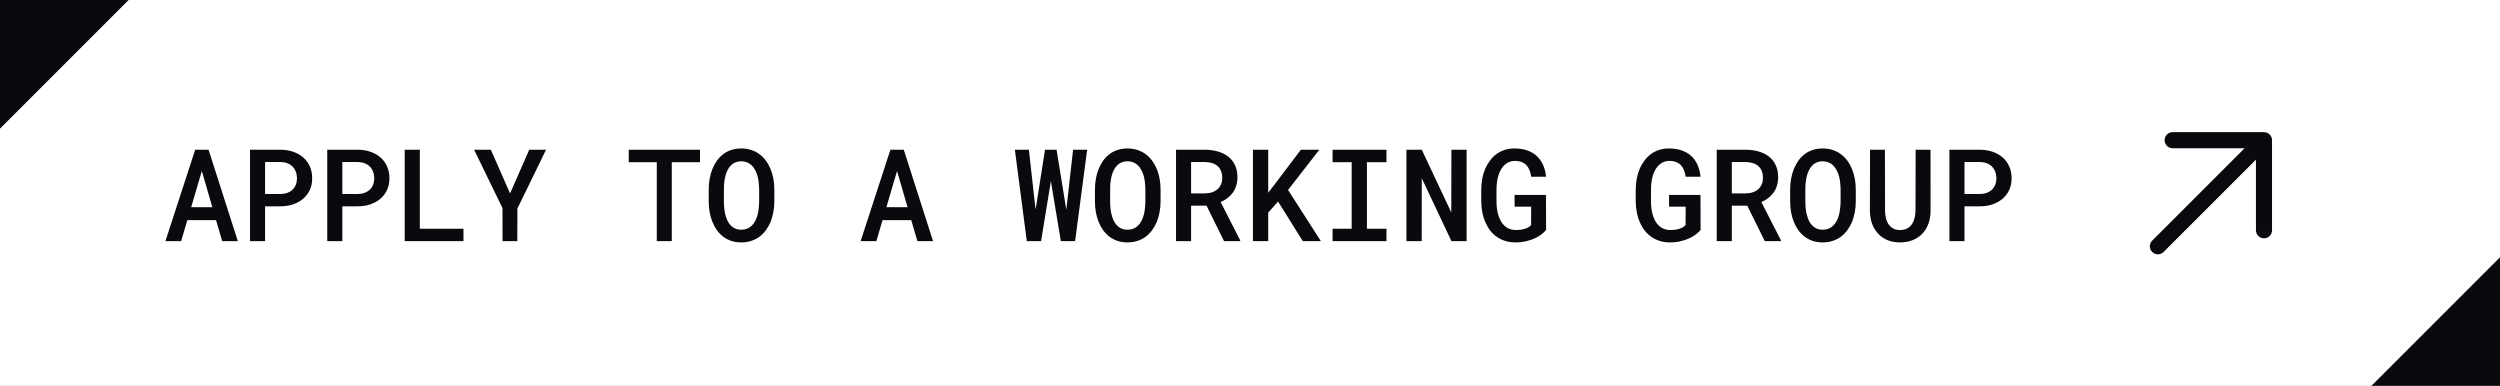<svg width="311" height="48" viewBox="0 0 311 48" fill="none" xmlns="http://www.w3.org/2000/svg">
<rect x="0" y="0" width="311" height="48" fill="#808080" stroke="none"/>
<g clip-path="url(#clip0_87_4439)">
<rect width="311" height="48" fill="white"/>
<path d="M26.875 27.383H23.305L22.531 30H20.578L24.281 18.625H25.945L29.586 30H27.641L26.875 27.383ZM23.781 25.773H26.414L25.109 21.273L23.781 25.773ZM32.977 25.664V30H31.102V18.625H34.906C35.479 18.63 36.005 18.716 36.484 18.883C36.969 19.049 37.385 19.287 37.734 19.594C38.083 19.901 38.354 20.273 38.547 20.711C38.74 21.148 38.836 21.641 38.836 22.188C38.836 22.713 38.74 23.19 38.547 23.617C38.354 24.039 38.083 24.401 37.734 24.703C37.385 25.01 36.969 25.247 36.484 25.414C36.005 25.581 35.479 25.664 34.906 25.664H32.977ZM32.977 24.133H34.906C35.224 24.128 35.508 24.078 35.758 23.984C36.013 23.885 36.229 23.75 36.406 23.578C36.583 23.406 36.716 23.203 36.805 22.969C36.898 22.734 36.945 22.479 36.945 22.203C36.945 21.901 36.898 21.628 36.805 21.383C36.716 21.133 36.583 20.917 36.406 20.734C36.229 20.552 36.013 20.412 35.758 20.312C35.508 20.213 35.224 20.162 34.906 20.156H32.977V24.133ZM42.586 25.664V30H40.711V18.625H44.516C45.089 18.63 45.615 18.716 46.094 18.883C46.578 19.049 46.995 19.287 47.344 19.594C47.693 19.901 47.964 20.273 48.156 20.711C48.349 21.148 48.445 21.641 48.445 22.188C48.445 22.713 48.349 23.19 48.156 23.617C47.964 24.039 47.693 24.401 47.344 24.703C46.995 25.01 46.578 25.247 46.094 25.414C45.615 25.581 45.089 25.664 44.516 25.664H42.586ZM42.586 24.133H44.516C44.833 24.128 45.117 24.078 45.367 23.984C45.622 23.885 45.839 23.75 46.016 23.578C46.193 23.406 46.325 23.203 46.414 22.969C46.508 22.734 46.555 22.479 46.555 22.203C46.555 21.901 46.508 21.628 46.414 21.383C46.325 21.133 46.193 20.917 46.016 20.734C45.839 20.552 45.622 20.412 45.367 20.312C45.117 20.213 44.833 20.162 44.516 20.156H42.586V24.133ZM52.227 28.453H57.656V30H50.344V18.625H52.227V28.453ZM63.453 24.062L65.836 18.625H67.93L64.367 25.938L64.352 30H62.516L62.508 25.883L58.977 18.625H61.062L63.453 24.062ZM87.078 20.18H83.57V30H81.703V20.18H78.219V18.625H87.078V20.18ZM96.328 25.07C96.328 25.529 96.287 25.971 96.203 26.398C96.125 26.826 96.01 27.229 95.859 27.609C95.698 27.99 95.497 28.341 95.258 28.664C95.018 28.982 94.742 29.255 94.43 29.484C94.128 29.693 93.792 29.857 93.422 29.977C93.057 30.096 92.656 30.156 92.219 30.156C91.766 30.156 91.349 30.094 90.969 29.969C90.594 29.838 90.258 29.662 89.961 29.438C89.659 29.208 89.393 28.932 89.164 28.609C88.94 28.287 88.753 27.932 88.602 27.547C88.456 27.177 88.346 26.784 88.273 26.367C88.201 25.945 88.164 25.513 88.164 25.07V23.57C88.164 23.107 88.203 22.659 88.281 22.227C88.359 21.794 88.477 21.385 88.633 21C88.784 20.63 88.969 20.292 89.188 19.984C89.412 19.672 89.674 19.401 89.977 19.172C90.268 18.948 90.599 18.776 90.969 18.656C91.344 18.531 91.755 18.469 92.203 18.469C92.656 18.469 93.073 18.531 93.453 18.656C93.833 18.781 94.174 18.956 94.477 19.18C94.779 19.404 95.042 19.667 95.266 19.969C95.49 20.271 95.677 20.602 95.828 20.961C95.995 21.346 96.12 21.76 96.203 22.203C96.287 22.641 96.328 23.096 96.328 23.57V25.07ZM94.438 23.555C94.432 23.268 94.414 22.987 94.383 22.711C94.357 22.435 94.31 22.172 94.242 21.922C94.164 21.635 94.06 21.375 93.93 21.141C93.805 20.901 93.651 20.698 93.469 20.531C93.307 20.385 93.122 20.271 92.914 20.188C92.706 20.104 92.469 20.062 92.203 20.062C91.948 20.062 91.719 20.104 91.516 20.188C91.312 20.266 91.135 20.375 90.984 20.516C90.802 20.688 90.648 20.893 90.523 21.133C90.398 21.367 90.302 21.63 90.234 21.922C90.172 22.172 90.125 22.438 90.094 22.719C90.068 22.995 90.055 23.273 90.055 23.555V25.07C90.055 25.346 90.068 25.62 90.094 25.891C90.12 26.162 90.164 26.422 90.227 26.672C90.294 26.953 90.385 27.216 90.5 27.461C90.62 27.701 90.763 27.904 90.93 28.07C91.091 28.227 91.276 28.352 91.484 28.445C91.698 28.534 91.943 28.578 92.219 28.578C92.484 28.578 92.724 28.534 92.938 28.445C93.156 28.357 93.344 28.237 93.5 28.086C93.682 27.914 93.833 27.711 93.953 27.477C94.078 27.237 94.177 26.974 94.25 26.688C94.312 26.438 94.357 26.177 94.383 25.906C94.414 25.63 94.432 25.352 94.438 25.07V23.555ZM113.359 27.383H109.789L109.016 30H107.062L110.766 18.625H112.43L116.07 30H114.125L113.359 27.383ZM110.266 25.773H112.898L111.594 21.273L110.266 25.773ZM127.734 30L126.25 18.625H127.992L128.773 25.609L128.828 26.055L128.906 25.586L130 18.625H131.438L132.57 25.617L132.648 26.086L132.703 25.609L133.492 18.625H135.242L133.742 30H131.969L130.812 23.039L130.734 22.5L130.648 23.039L129.508 30H127.734ZM144.375 25.07C144.375 25.529 144.333 25.971 144.25 26.398C144.172 26.826 144.057 27.229 143.906 27.609C143.745 27.99 143.544 28.341 143.305 28.664C143.065 28.982 142.789 29.255 142.477 29.484C142.174 29.693 141.839 29.857 141.469 29.977C141.104 30.096 140.703 30.156 140.266 30.156C139.812 30.156 139.396 30.094 139.016 29.969C138.641 29.838 138.305 29.662 138.008 29.438C137.706 29.208 137.44 28.932 137.211 28.609C136.987 28.287 136.799 27.932 136.648 27.547C136.503 27.177 136.393 26.784 136.32 26.367C136.247 25.945 136.211 25.513 136.211 25.07V23.57C136.211 23.107 136.25 22.659 136.328 22.227C136.406 21.794 136.523 21.385 136.68 21C136.831 20.63 137.016 20.292 137.234 19.984C137.458 19.672 137.721 19.401 138.023 19.172C138.315 18.948 138.646 18.776 139.016 18.656C139.391 18.531 139.802 18.469 140.25 18.469C140.703 18.469 141.12 18.531 141.5 18.656C141.88 18.781 142.221 18.956 142.523 19.18C142.826 19.404 143.089 19.667 143.312 19.969C143.536 20.271 143.724 20.602 143.875 20.961C144.042 21.346 144.167 21.76 144.25 22.203C144.333 22.641 144.375 23.096 144.375 23.57V25.07ZM142.484 23.555C142.479 23.268 142.461 22.987 142.43 22.711C142.404 22.435 142.357 22.172 142.289 21.922C142.211 21.635 142.107 21.375 141.977 21.141C141.852 20.901 141.698 20.698 141.516 20.531C141.354 20.385 141.169 20.271 140.961 20.188C140.753 20.104 140.516 20.062 140.25 20.062C139.995 20.062 139.766 20.104 139.562 20.188C139.359 20.266 139.182 20.375 139.031 20.516C138.849 20.688 138.695 20.893 138.57 21.133C138.445 21.367 138.349 21.63 138.281 21.922C138.219 22.172 138.172 22.438 138.141 22.719C138.115 22.995 138.102 23.273 138.102 23.555V25.07C138.102 25.346 138.115 25.62 138.141 25.891C138.167 26.162 138.211 26.422 138.273 26.672C138.341 26.953 138.432 27.216 138.547 27.461C138.667 27.701 138.81 27.904 138.977 28.07C139.138 28.227 139.323 28.352 139.531 28.445C139.745 28.534 139.99 28.578 140.266 28.578C140.531 28.578 140.771 28.534 140.984 28.445C141.203 28.357 141.391 28.237 141.547 28.086C141.729 27.914 141.88 27.711 142 27.477C142.125 27.237 142.224 26.974 142.297 26.688C142.359 26.438 142.404 26.177 142.43 25.906C142.461 25.63 142.479 25.352 142.484 25.07V23.555ZM150.094 25.586H148.172V30H146.297V18.625H149.906C150.495 18.63 151.036 18.706 151.531 18.852C152.026 18.997 152.453 19.211 152.812 19.492C153.167 19.779 153.443 20.135 153.641 20.562C153.839 20.984 153.938 21.479 153.938 22.047C153.938 22.438 153.885 22.792 153.781 23.109C153.682 23.427 153.542 23.713 153.359 23.969C153.177 24.224 152.958 24.448 152.703 24.641C152.448 24.833 152.164 25 151.852 25.141L154.281 29.898V30H152.273L150.094 25.586ZM148.172 24.055H149.93C150.263 24.049 150.562 24 150.828 23.906C151.099 23.807 151.328 23.667 151.516 23.484C151.682 23.328 151.812 23.135 151.906 22.906C152 22.677 152.047 22.417 152.047 22.125C152.047 21.797 151.995 21.51 151.891 21.266C151.792 21.016 151.643 20.807 151.445 20.641C151.263 20.484 151.042 20.367 150.781 20.289C150.521 20.206 150.229 20.162 149.906 20.156H148.172V24.055ZM158.992 25.07L157.766 26.445V30H155.867V18.625H157.766V23.977L158.828 22.594L161.828 18.625H164.125L160.234 23.633L164.32 30H162.07L158.992 25.07ZM165.773 18.625H172.477V20.18H170.047V28.453H172.477V30H165.773V28.453H168.148V20.18H165.773V18.625ZM182.445 30H180.562L176.867 22.172L176.859 30H174.961V18.625H176.867L180.539 26.422L180.555 18.625H182.445V30ZM192.336 28.602C192.18 28.789 191.99 28.971 191.766 29.148C191.542 29.32 191.289 29.474 191.008 29.609C190.654 29.781 190.268 29.914 189.852 30.008C189.435 30.107 188.99 30.156 188.516 30.156C188.078 30.156 187.669 30.099 187.289 29.984C186.909 29.87 186.565 29.708 186.258 29.5C185.951 29.292 185.674 29.039 185.43 28.742C185.19 28.445 184.99 28.115 184.828 27.75C184.646 27.37 184.508 26.951 184.414 26.492C184.32 26.034 184.271 25.552 184.266 25.047V23.594C184.271 23.104 184.315 22.635 184.398 22.188C184.487 21.74 184.615 21.326 184.781 20.945C184.943 20.586 185.135 20.258 185.359 19.961C185.583 19.664 185.839 19.406 186.125 19.188C186.438 18.958 186.781 18.781 187.156 18.656C187.536 18.531 187.948 18.469 188.391 18.469C188.99 18.469 189.521 18.549 189.984 18.711C190.448 18.872 190.844 19.104 191.172 19.406C191.505 19.713 191.768 20.086 191.961 20.523C192.154 20.956 192.276 21.443 192.328 21.984H190.484C190.438 21.688 190.367 21.419 190.273 21.18C190.18 20.935 190.055 20.729 189.898 20.562C189.732 20.385 189.526 20.25 189.281 20.156C189.042 20.062 188.758 20.016 188.43 20.016C188.19 20.016 187.969 20.057 187.766 20.141C187.562 20.219 187.38 20.328 187.219 20.469C187.031 20.63 186.867 20.831 186.727 21.07C186.591 21.305 186.479 21.568 186.391 21.859C186.312 22.115 186.255 22.388 186.219 22.68C186.182 22.971 186.164 23.271 186.164 23.578V25.047C186.164 25.406 186.188 25.747 186.234 26.07C186.286 26.393 186.362 26.693 186.461 26.969C186.539 27.177 186.63 27.372 186.734 27.555C186.844 27.737 186.971 27.898 187.117 28.039C187.299 28.221 187.51 28.362 187.75 28.461C187.995 28.56 188.271 28.612 188.578 28.617C188.76 28.617 188.945 28.607 189.133 28.586C189.32 28.56 189.5 28.521 189.672 28.469C189.839 28.417 189.992 28.352 190.133 28.273C190.273 28.19 190.385 28.094 190.469 27.984L190.477 25.711H188.414V24.25H192.32L192.336 28.602ZM211.555 28.602C211.398 28.789 211.208 28.971 210.984 29.148C210.76 29.32 210.508 29.474 210.227 29.609C209.872 29.781 209.487 29.914 209.07 30.008C208.654 30.107 208.208 30.156 207.734 30.156C207.297 30.156 206.888 30.099 206.508 29.984C206.128 29.87 205.784 29.708 205.477 29.5C205.169 29.292 204.893 29.039 204.648 28.742C204.409 28.445 204.208 28.115 204.047 27.75C203.865 27.37 203.727 26.951 203.633 26.492C203.539 26.034 203.49 25.552 203.484 25.047V23.594C203.49 23.104 203.534 22.635 203.617 22.188C203.706 21.74 203.833 21.326 204 20.945C204.161 20.586 204.354 20.258 204.578 19.961C204.802 19.664 205.057 19.406 205.344 19.188C205.656 18.958 206 18.781 206.375 18.656C206.755 18.531 207.167 18.469 207.609 18.469C208.208 18.469 208.74 18.549 209.203 18.711C209.667 18.872 210.062 19.104 210.391 19.406C210.724 19.713 210.987 20.086 211.18 20.523C211.372 20.956 211.495 21.443 211.547 21.984H209.703C209.656 21.688 209.586 21.419 209.492 21.18C209.398 20.935 209.273 20.729 209.117 20.562C208.951 20.385 208.745 20.25 208.5 20.156C208.26 20.062 207.977 20.016 207.648 20.016C207.409 20.016 207.188 20.057 206.984 20.141C206.781 20.219 206.599 20.328 206.438 20.469C206.25 20.63 206.086 20.831 205.945 21.07C205.81 21.305 205.698 21.568 205.609 21.859C205.531 22.115 205.474 22.388 205.438 22.68C205.401 22.971 205.383 23.271 205.383 23.578V25.047C205.383 25.406 205.406 25.747 205.453 26.07C205.505 26.393 205.581 26.693 205.68 26.969C205.758 27.177 205.849 27.372 205.953 27.555C206.062 27.737 206.19 27.898 206.336 28.039C206.518 28.221 206.729 28.362 206.969 28.461C207.214 28.56 207.49 28.612 207.797 28.617C207.979 28.617 208.164 28.607 208.352 28.586C208.539 28.56 208.719 28.521 208.891 28.469C209.057 28.417 209.211 28.352 209.352 28.273C209.492 28.19 209.604 28.094 209.688 27.984L209.695 25.711H207.633V24.25H211.539L211.555 28.602ZM217.359 25.586H215.438V30H213.562V18.625H217.172C217.76 18.63 218.302 18.706 218.797 18.852C219.292 18.997 219.719 19.211 220.078 19.492C220.432 19.779 220.708 20.135 220.906 20.562C221.104 20.984 221.203 21.479 221.203 22.047C221.203 22.438 221.151 22.792 221.047 23.109C220.948 23.427 220.807 23.713 220.625 23.969C220.443 24.224 220.224 24.448 219.969 24.641C219.714 24.833 219.43 25 219.117 25.141L221.547 29.898V30H219.539L217.359 25.586ZM215.438 24.055H217.195C217.529 24.049 217.828 24 218.094 23.906C218.365 23.807 218.594 23.667 218.781 23.484C218.948 23.328 219.078 23.135 219.172 22.906C219.266 22.677 219.312 22.417 219.312 22.125C219.312 21.797 219.26 21.51 219.156 21.266C219.057 21.016 218.909 20.807 218.711 20.641C218.529 20.484 218.307 20.367 218.047 20.289C217.786 20.206 217.495 20.162 217.172 20.156H215.438V24.055ZM230.859 25.07C230.859 25.529 230.818 25.971 230.734 26.398C230.656 26.826 230.542 27.229 230.391 27.609C230.229 27.99 230.029 28.341 229.789 28.664C229.549 28.982 229.273 29.255 228.961 29.484C228.659 29.693 228.323 29.857 227.953 29.977C227.589 30.096 227.188 30.156 226.75 30.156C226.297 30.156 225.88 30.094 225.5 29.969C225.125 29.838 224.789 29.662 224.492 29.438C224.19 29.208 223.924 28.932 223.695 28.609C223.471 28.287 223.284 27.932 223.133 27.547C222.987 27.177 222.878 26.784 222.805 26.367C222.732 25.945 222.695 25.513 222.695 25.07V23.57C222.695 23.107 222.734 22.659 222.812 22.227C222.891 21.794 223.008 21.385 223.164 21C223.315 20.63 223.5 20.292 223.719 19.984C223.943 19.672 224.206 19.401 224.508 19.172C224.799 18.948 225.13 18.776 225.5 18.656C225.875 18.531 226.286 18.469 226.734 18.469C227.188 18.469 227.604 18.531 227.984 18.656C228.365 18.781 228.706 18.956 229.008 19.18C229.31 19.404 229.573 19.667 229.797 19.969C230.021 20.271 230.208 20.602 230.359 20.961C230.526 21.346 230.651 21.76 230.734 22.203C230.818 22.641 230.859 23.096 230.859 23.57V25.07ZM228.969 23.555C228.964 23.268 228.945 22.987 228.914 22.711C228.888 22.435 228.841 22.172 228.773 21.922C228.695 21.635 228.591 21.375 228.461 21.141C228.336 20.901 228.182 20.698 228 20.531C227.839 20.385 227.654 20.271 227.445 20.188C227.237 20.104 227 20.062 226.734 20.062C226.479 20.062 226.25 20.104 226.047 20.188C225.844 20.266 225.667 20.375 225.516 20.516C225.333 20.688 225.18 20.893 225.055 21.133C224.93 21.367 224.833 21.63 224.766 21.922C224.703 22.172 224.656 22.438 224.625 22.719C224.599 22.995 224.586 23.273 224.586 23.555V25.07C224.586 25.346 224.599 25.62 224.625 25.891C224.651 26.162 224.695 26.422 224.758 26.672C224.826 26.953 224.917 27.216 225.031 27.461C225.151 27.701 225.294 27.904 225.461 28.07C225.622 28.227 225.807 28.352 226.016 28.445C226.229 28.534 226.474 28.578 226.75 28.578C227.016 28.578 227.255 28.534 227.469 28.445C227.688 28.357 227.875 28.237 228.031 28.086C228.214 27.914 228.365 27.711 228.484 27.477C228.609 27.237 228.708 26.974 228.781 26.688C228.844 26.438 228.888 26.177 228.914 25.906C228.945 25.63 228.964 25.352 228.969 25.07V23.555ZM240.156 18.625L240.164 26.234C240.164 26.823 240.073 27.359 239.891 27.844C239.714 28.323 239.461 28.734 239.133 29.078C238.799 29.422 238.398 29.688 237.93 29.875C237.466 30.062 236.945 30.156 236.367 30.156C235.799 30.156 235.286 30.065 234.828 29.883C234.37 29.695 233.979 29.43 233.656 29.086C233.328 28.742 233.073 28.328 232.891 27.844C232.714 27.359 232.622 26.823 232.617 26.234L232.633 18.625H234.484L234.5 26.234C234.505 26.594 234.549 26.924 234.633 27.227C234.716 27.523 234.839 27.776 235 27.984C235.156 28.182 235.346 28.338 235.57 28.453C235.799 28.562 236.065 28.617 236.367 28.617C236.674 28.617 236.945 28.562 237.18 28.453C237.419 28.338 237.62 28.177 237.781 27.969C237.943 27.755 238.065 27.503 238.148 27.211C238.232 26.914 238.279 26.588 238.289 26.234L238.305 18.625H240.156ZM244.383 25.664V30H242.508V18.625H246.312C246.885 18.63 247.411 18.716 247.891 18.883C248.375 19.049 248.792 19.287 249.141 19.594C249.49 19.901 249.76 20.273 249.953 20.711C250.146 21.148 250.242 21.641 250.242 22.188C250.242 22.713 250.146 23.19 249.953 23.617C249.76 24.039 249.49 24.401 249.141 24.703C248.792 25.01 248.375 25.247 247.891 25.414C247.411 25.581 246.885 25.664 246.312 25.664H244.383ZM244.383 24.133H246.312C246.63 24.128 246.914 24.078 247.164 23.984C247.419 23.885 247.635 23.75 247.812 23.578C247.99 23.406 248.122 23.203 248.211 22.969C248.305 22.734 248.352 22.479 248.352 22.203C248.352 21.901 248.305 21.628 248.211 21.383C248.122 21.133 247.99 20.917 247.812 20.734C247.635 20.552 247.419 20.412 247.164 20.312C246.914 20.213 246.63 20.162 246.312 20.156H244.383V24.133Z" fill="#0A090E"/>
<path d="M270.277 17.441L281.64 17.441M281.64 17.441L281.64 28.642M281.64 17.441L268.441 30.64" stroke="#0A090E" stroke-width="2" stroke-linecap="round" stroke-linejoin="round"/>
<path d="M311 32V48H295L311 32Z" fill="#0A090E"/>
<path d="M0 16L1.39876e-06 -1.39876e-06L16 0L0 16Z" fill="#0A090E"/>
</g>
<defs>
<clipPath id="clip0_87_4439">
<rect width="311" height="48" fill="white"/>
</clipPath>
</defs>
</svg>

